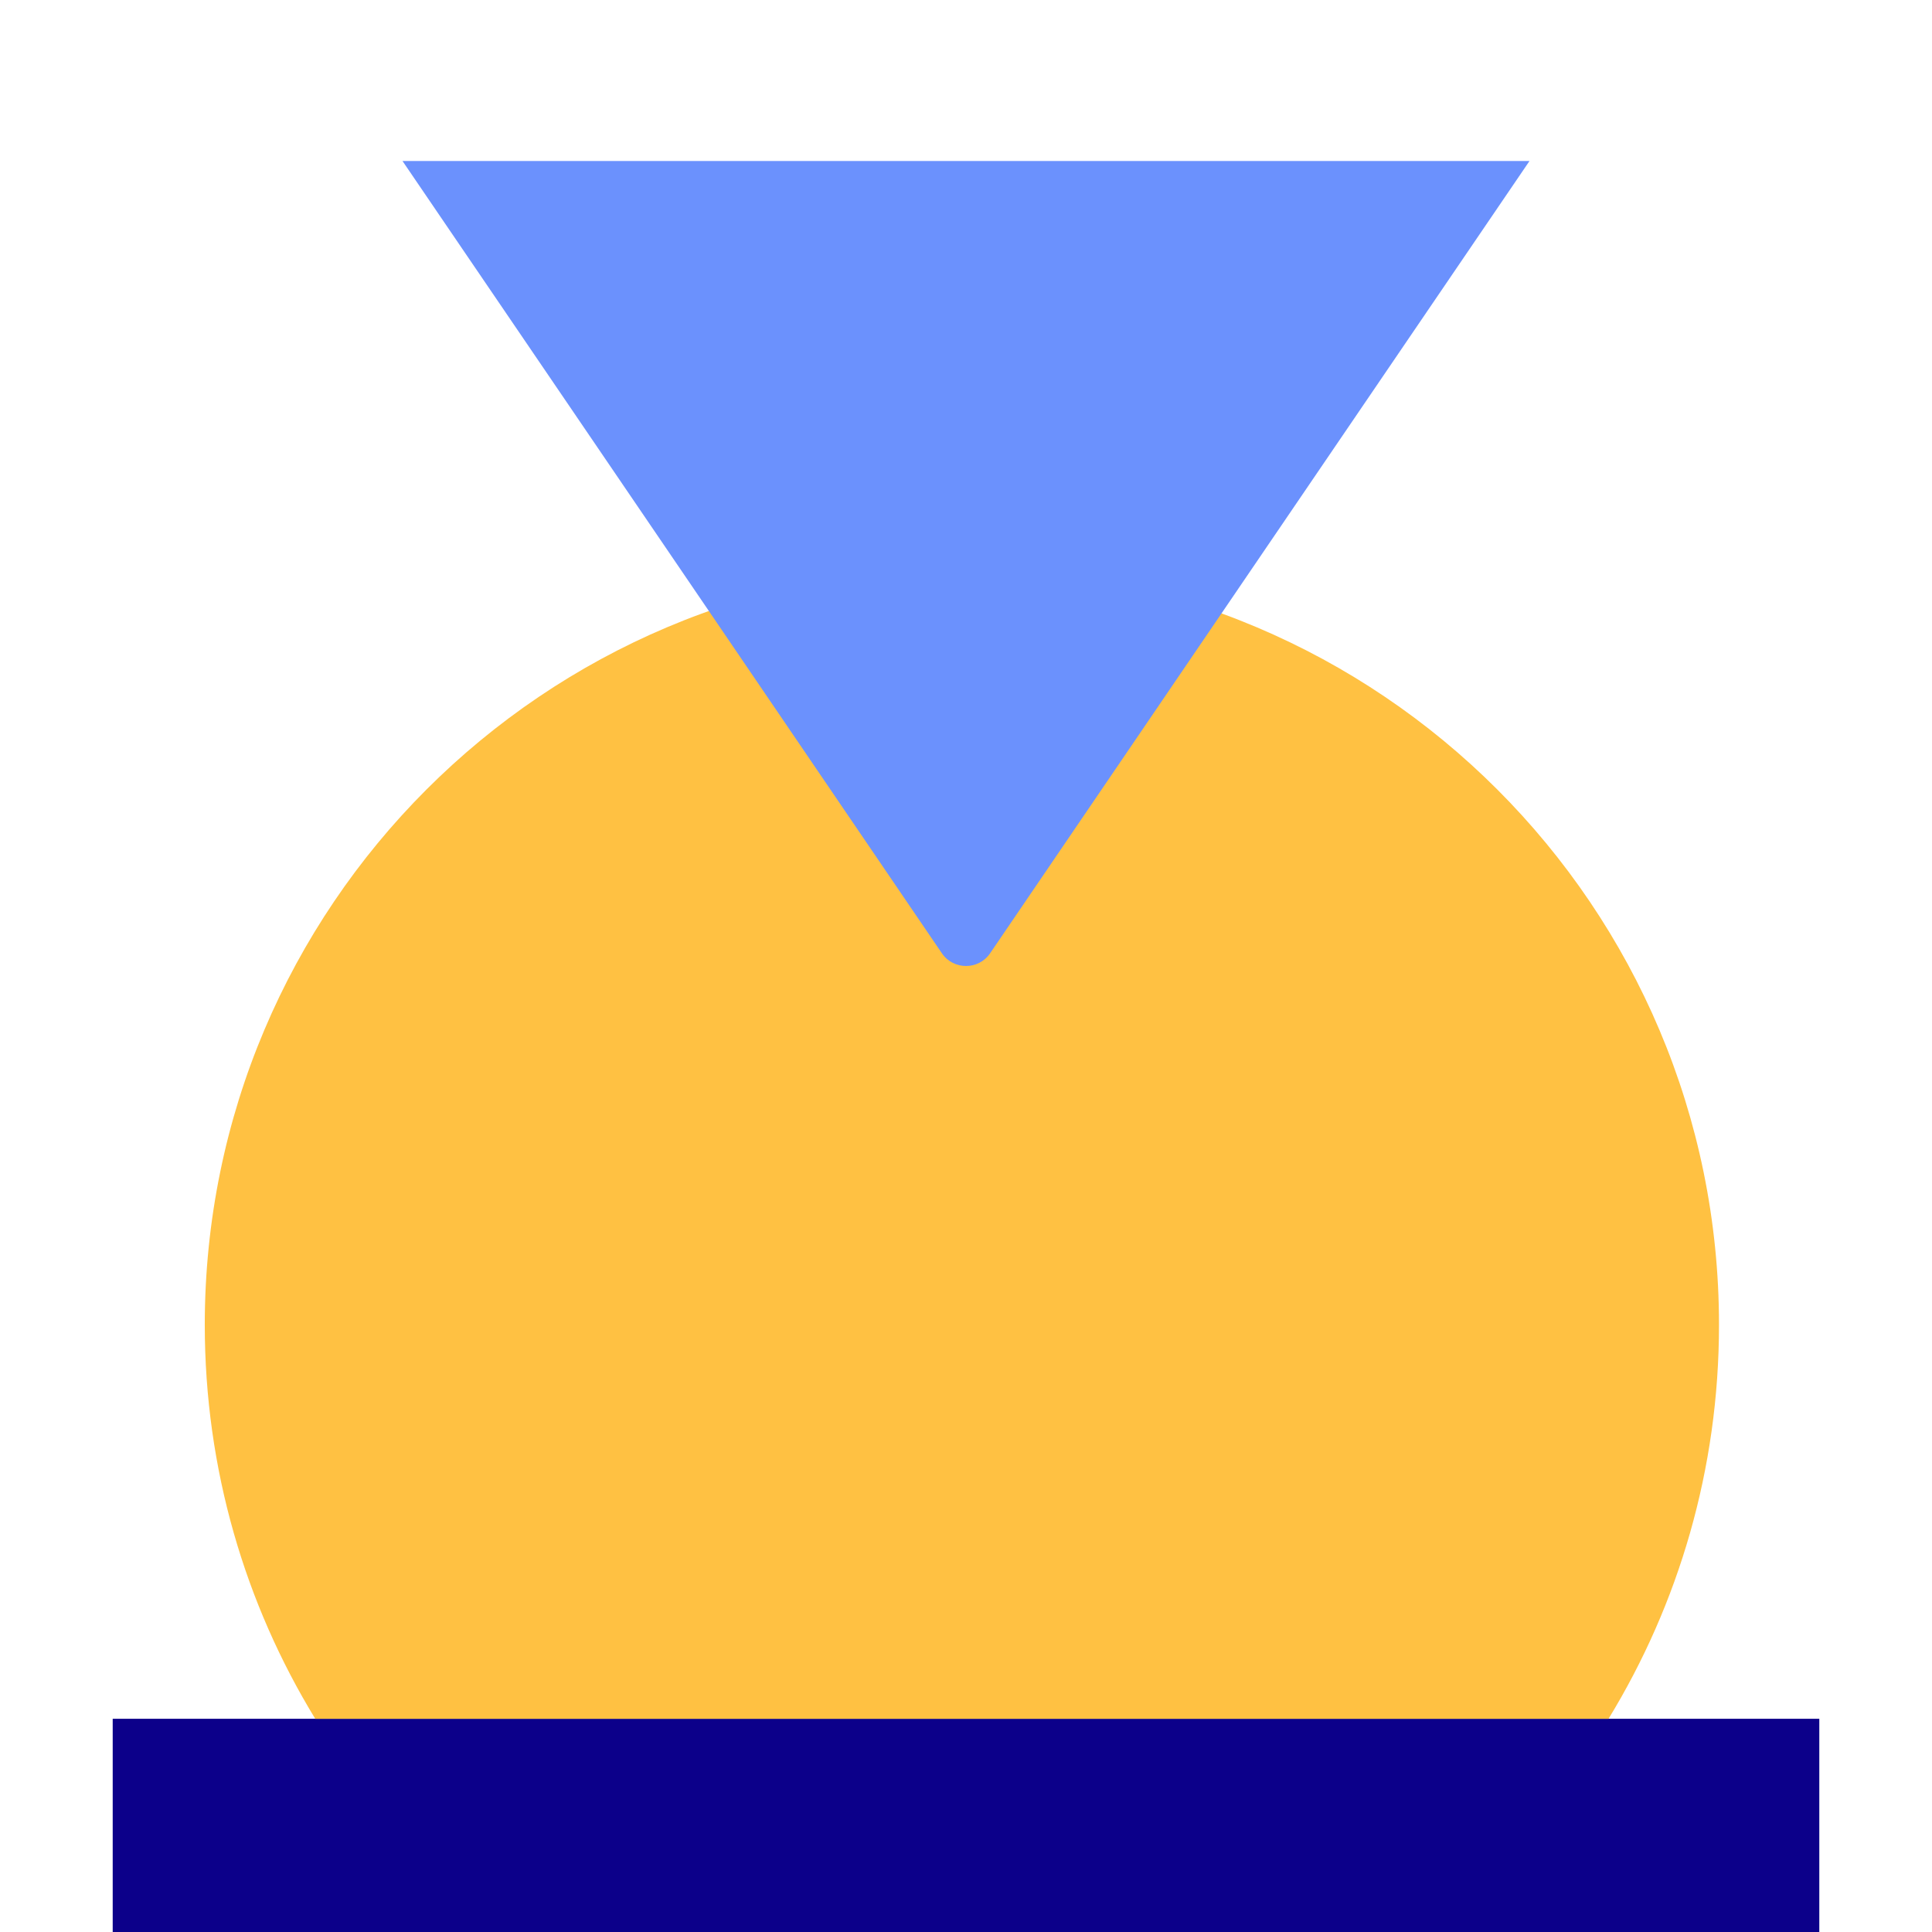 <svg width="120" height="120" viewBox="0 0 120 120" fill="none" xmlns="http://www.w3.org/2000/svg">
<g clip-path="url(#clip0_31746_1717)">
<rect width="106" height="13.25" transform="matrix(-1 0 0 1 113 106.756)" fill="#0C008A" />
<path fill-rule="evenodd" clip-rule="evenodd" d="M99.909 106.757H19.58C15.227 99.628 12.719 91.25 12.719 82.286C12.719 56.315 33.773 35.261 59.745 35.261C85.716 35.261 106.77 56.315 106.77 82.286C106.77 91.25 104.262 99.628 99.909 106.757Z" fill="#FFC142" />
<path fill-rule="evenodd" clip-rule="evenodd" d="M58.503 59.211C59.219 60.263 60.781 60.263 61.497 59.211L95 10H25L58.503 59.211Z" fill="#6B91FD" />
</g>
<defs>
<clipPath id="clip0_31746_1717">
<rect width="120" height="120" fill="white" />
</clipPath>
</defs>
</svg>

